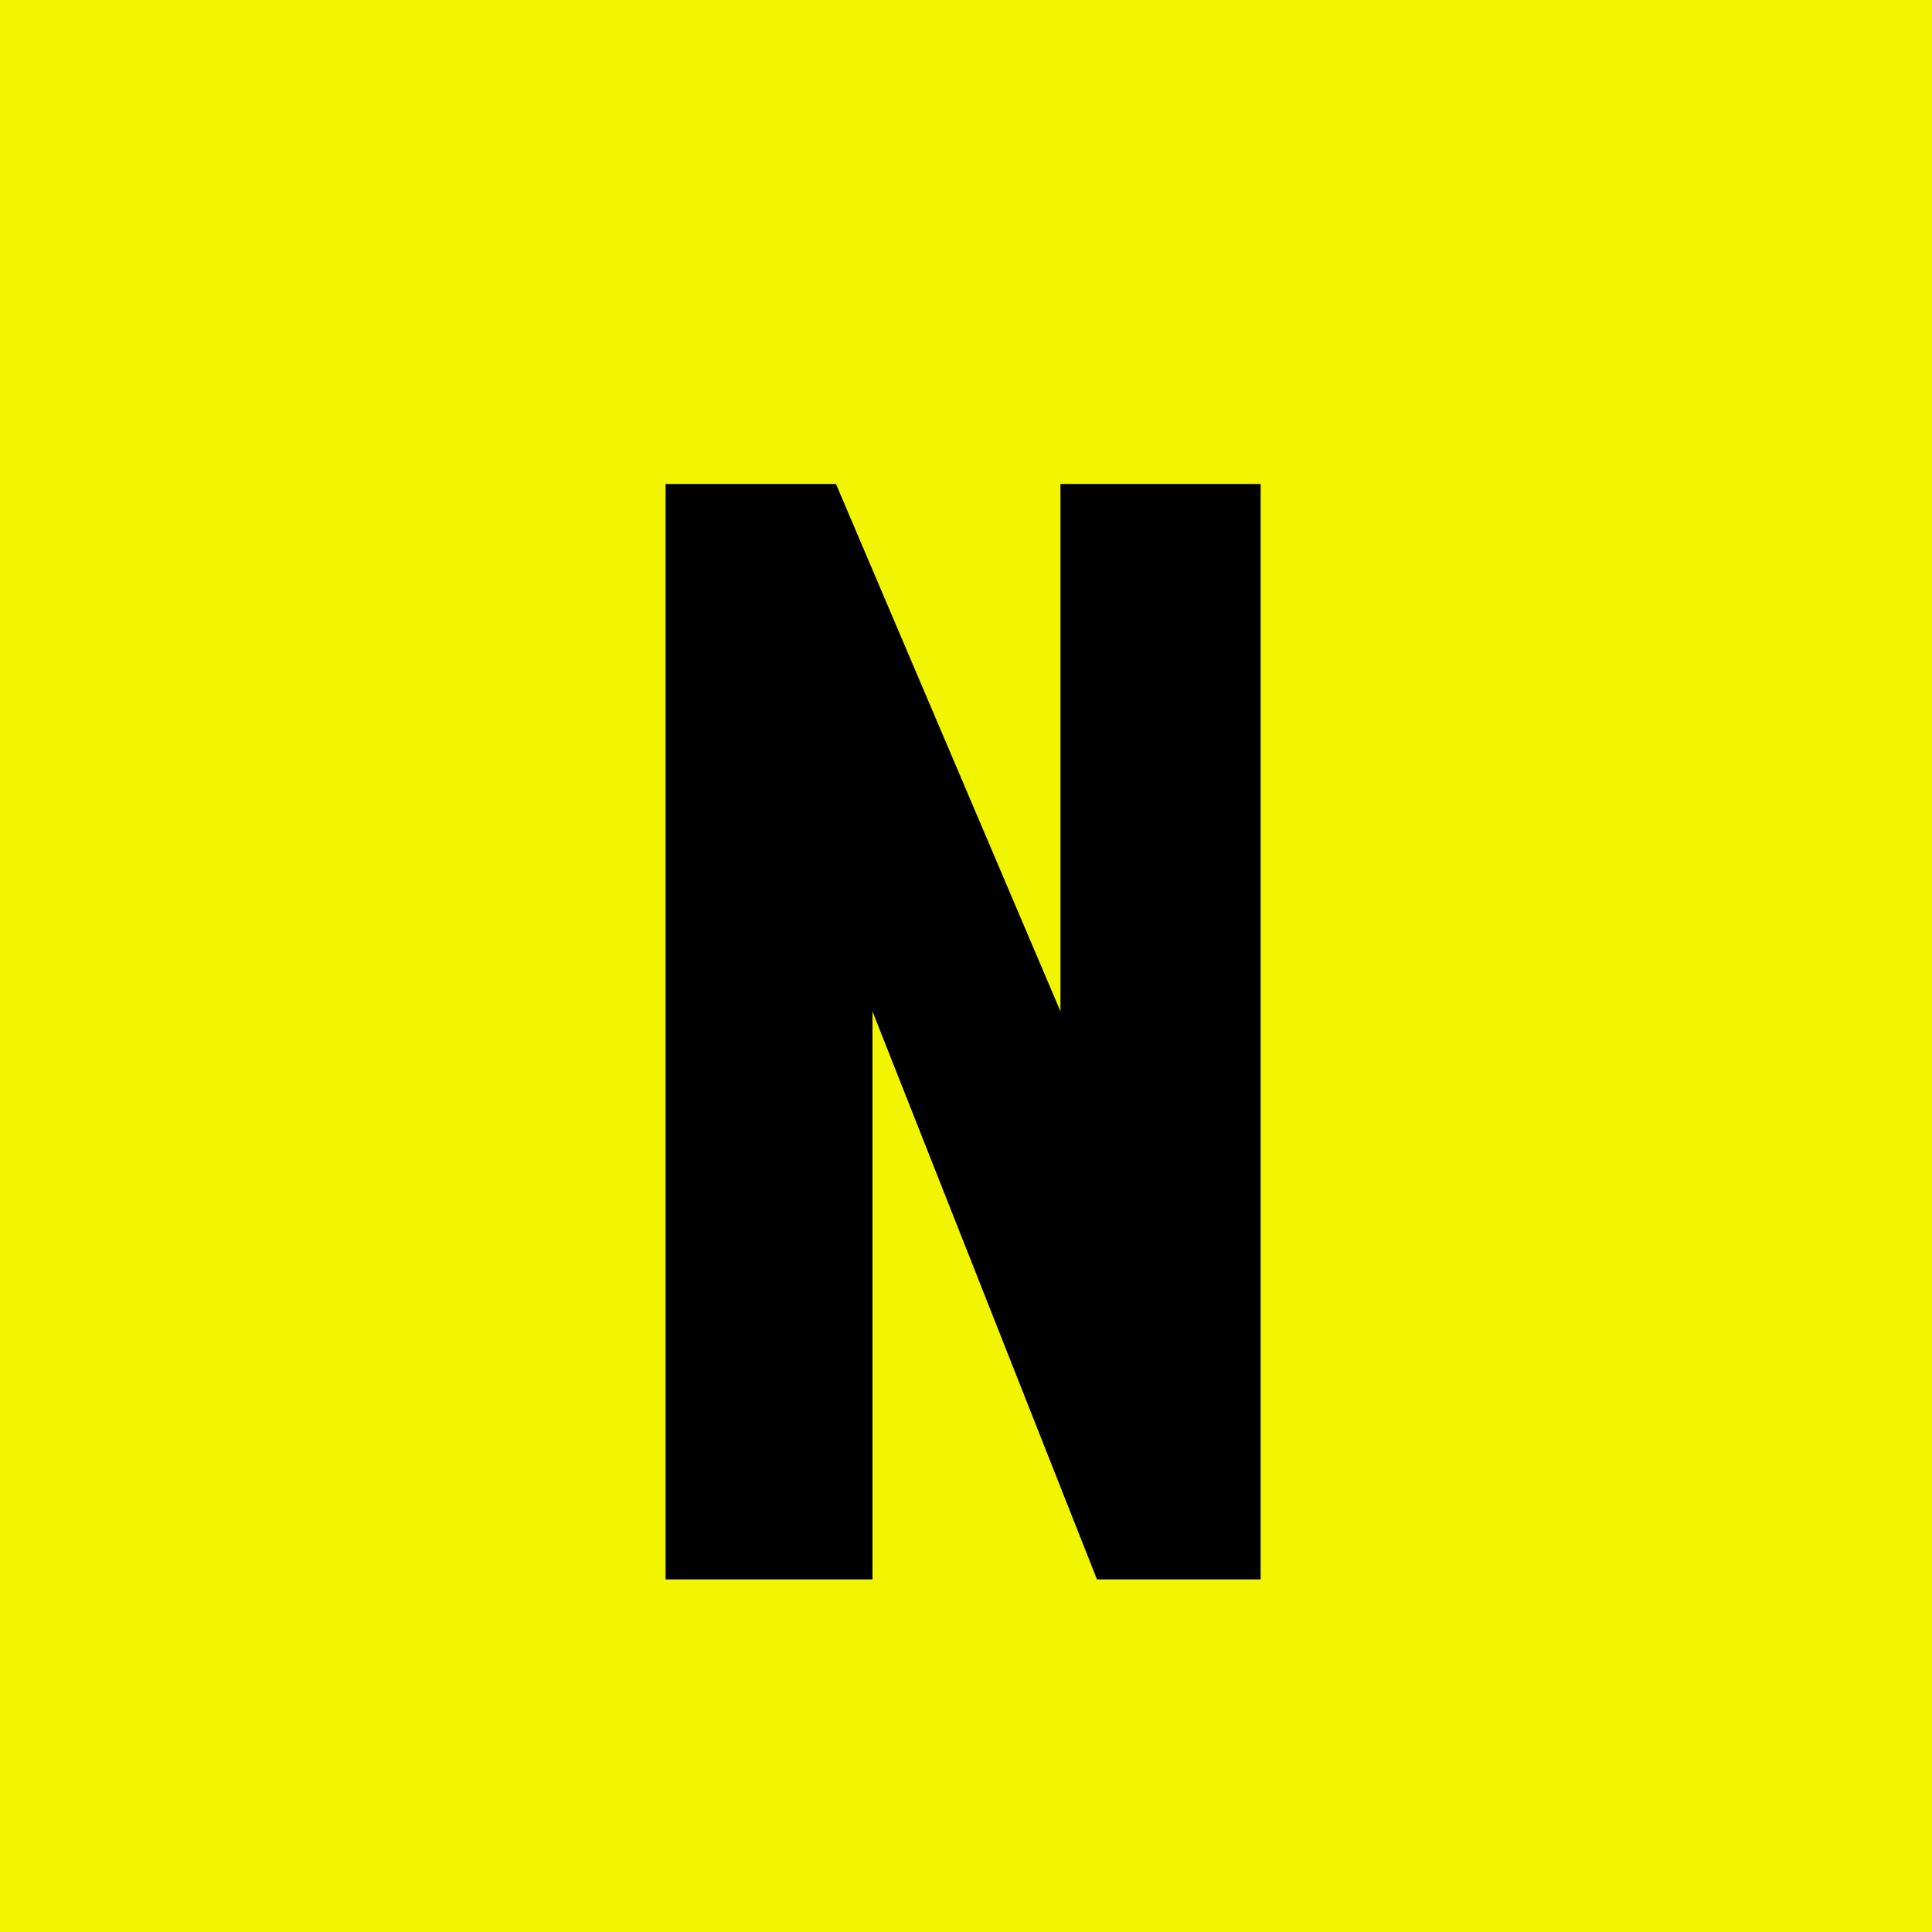 <?xml version="1.0" encoding="UTF-8"?> <svg xmlns="http://www.w3.org/2000/svg" width="200" height="200" viewBox="0 0 200 200" fill="none"><rect x="0" y="0" width="200" height="200" fill="#808080" stroke="none"/><g clip-path="url(#clip0_78_1732)"><rect width="200" height="200" fill="#F2F502"></rect><path d="M68.9 163.5V50.1H86.54L109.78 104.7V50.1H130.5V163.5H113.56L90.32 104.7V163.5H68.9Z" fill="black"></path></g><defs><clipPath id="clip0_78_1732"><rect width="200" height="200" fill="white"></rect></clipPath></defs></svg> 